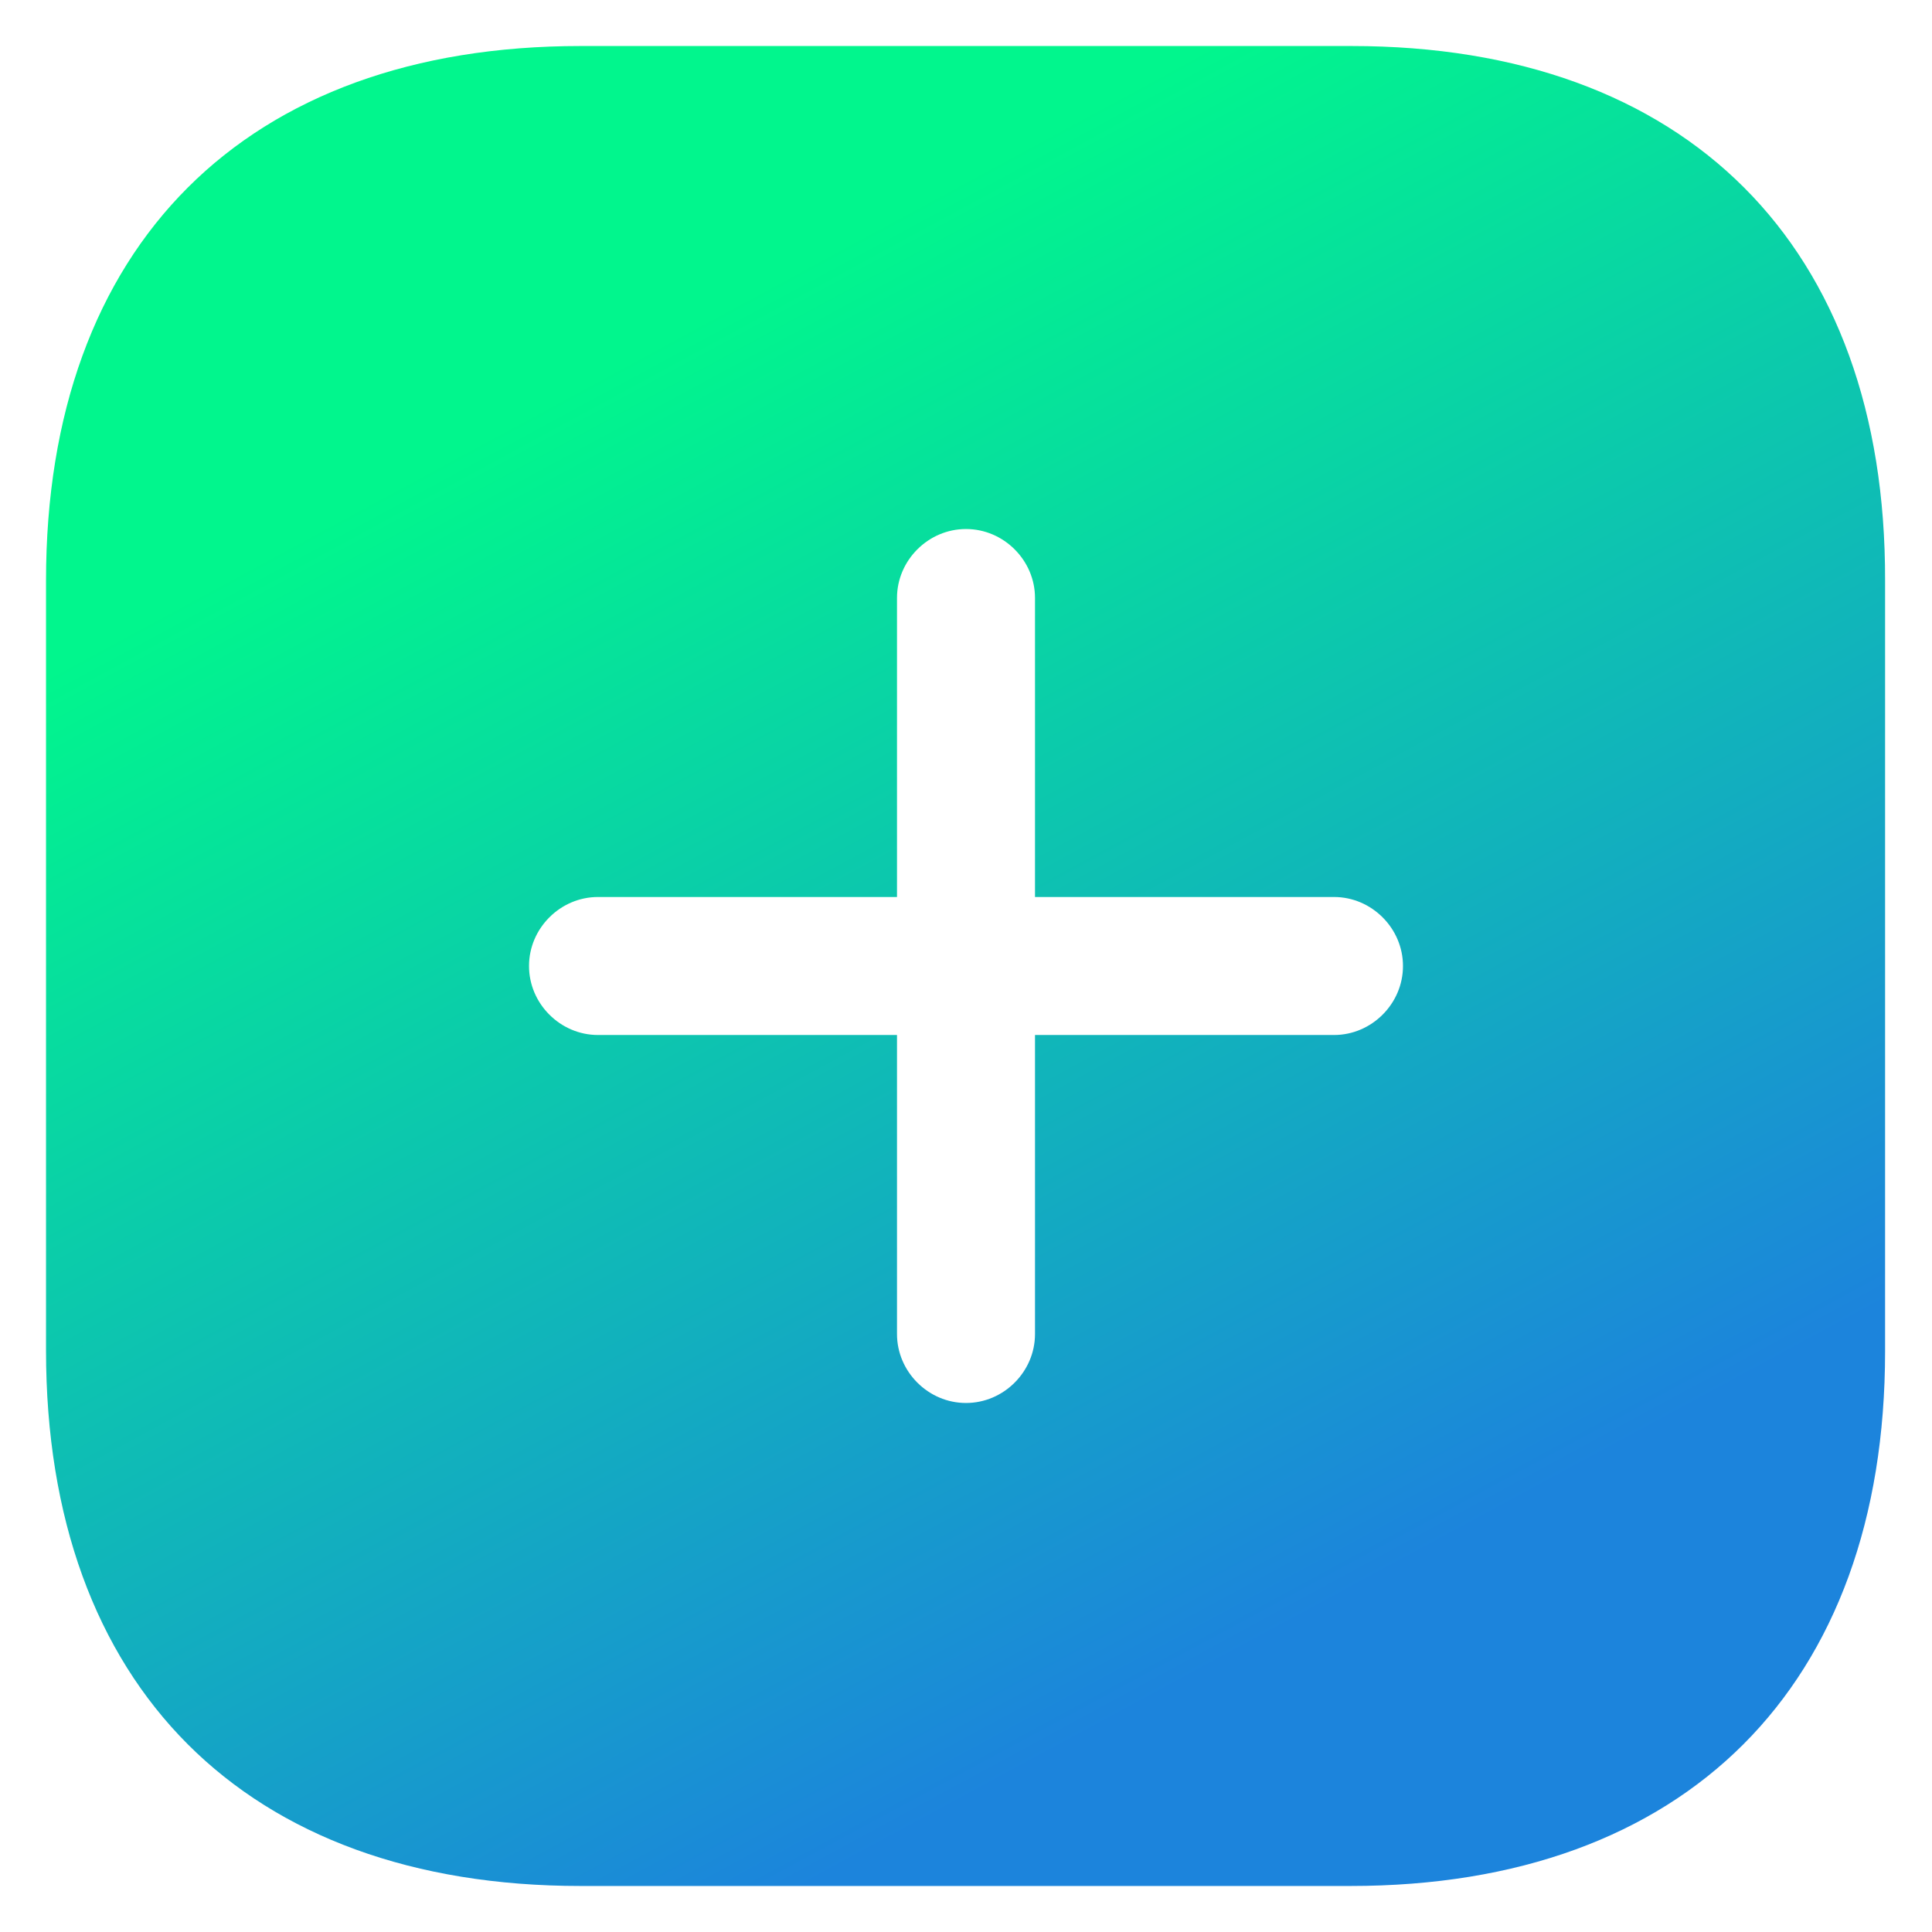<svg width="28" height="28" viewBox="0 0 28 28" fill="none" xmlns="http://www.w3.org/2000/svg">
<path d="M26.82 8.412V8.413V19.587C26.82 21.914 26.128 23.711 24.913 24.926C23.698 26.141 21.901 26.833 19.573 26.833H8.413C6.086 26.833 4.289 26.141 3.074 24.925C1.859 23.708 1.167 21.907 1.167 19.573V8.413C1.167 6.086 1.858 4.289 3.074 3.073C4.289 1.858 6.086 1.167 8.413 1.167H19.587C21.914 1.167 23.711 1.858 24.924 3.073C26.138 4.288 26.826 6.085 26.82 8.412ZM15.5 19.333V15.5H19.333C20.156 15.5 20.833 14.823 20.833 14C20.833 13.177 20.156 12.5 19.333 12.5H15.5V8.666C15.5 7.844 14.823 7.167 14 7.167C13.177 7.167 12.5 7.844 12.5 8.666V12.5H8.667C7.844 12.5 7.167 13.177 7.167 14C7.167 14.823 7.844 15.5 8.667 15.5H12.5V19.333C12.5 20.156 13.177 20.833 14 20.833C14.823 20.833 15.5 20.156 15.5 19.333Z" fill="url(#paint0_linear_667_2663)" stroke="url(#paint1_linear_667_2663)"/>
<defs>
<linearGradient id="paint0_linear_667_2663" x1="8.684" y1="5.427" x2="18.546" y2="23.648" gradientUnits="userSpaceOnUse">
<stop stop-color="#01F68D"/>
<stop offset="1" stop-color="#1C84DC"/>
</linearGradient>
<linearGradient id="paint1_linear_667_2663" x1="8.684" y1="5.427" x2="18.546" y2="23.648" gradientUnits="userSpaceOnUse">
<stop stop-color="#01F68D"/>
<stop offset="1" stop-color="#1C84DC"/>
</linearGradient>
</defs>
</svg>
